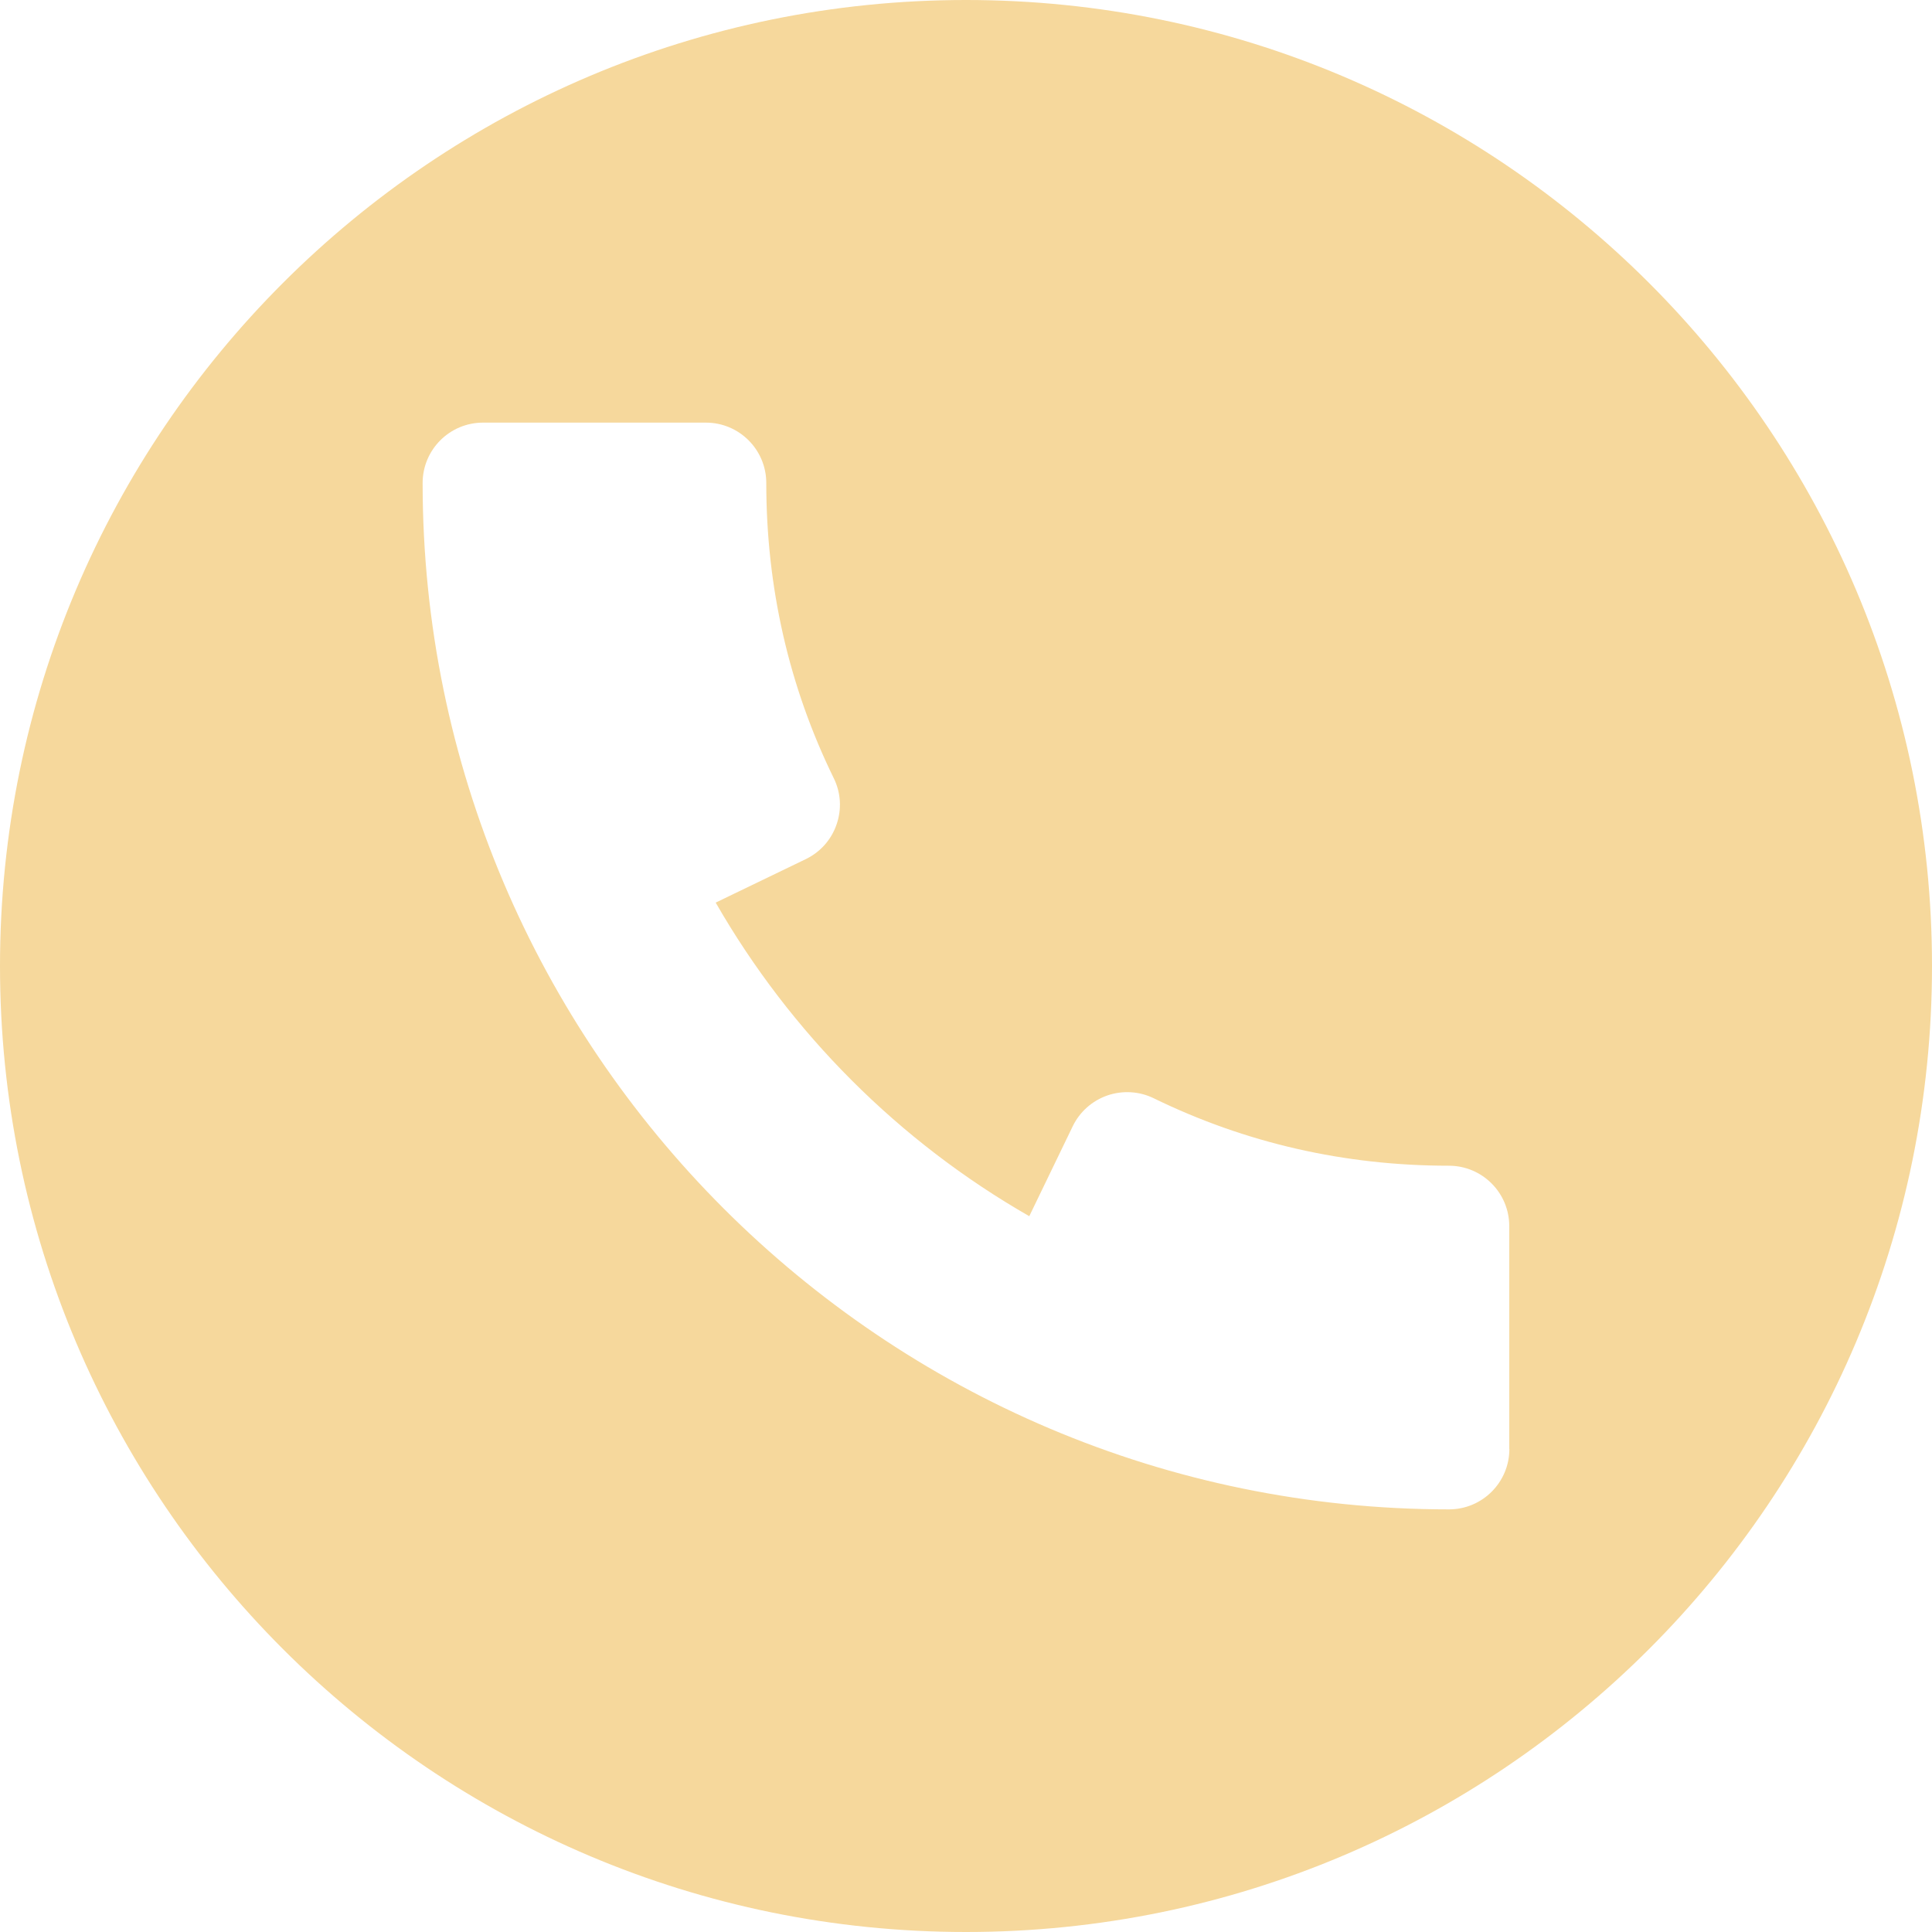 <svg width="32" height="32" viewBox="0 0 32 32" fill="none" xmlns="http://www.w3.org/2000/svg">
<g clip-path="url(#clip0_133_25263)">
<path d="M16 0C7.164 0 0 7.164 0 16C0 24.836 7.164 32 16 32C24.836 32 32 24.836 32 16C32 7.164 24.836 0 16 0ZM24 25C14.626 25 7 17.374 7 8C7 7.448 7.448 7 8 7H11.692C12.244 7 12.692 7.448 12.692 8C12.692 9.728 13.068 11.374 13.81 12.89C13.928 13.13 13.944 13.404 13.856 13.656C13.77 13.908 13.586 14.114 13.346 14.23L11.854 14.95C13.096 17.112 14.888 18.906 17.048 20.144L17.768 18.654C17.884 18.414 18.09 18.232 18.342 18.144C18.594 18.058 18.87 18.074 19.108 18.19C20.628 18.932 22.272 19.308 23.998 19.308C24.55 19.308 24.998 19.756 24.998 20.308V24H25C25 24.552 24.552 25 24 25Z" fill="#F6D89C"/>
</g>
<defs>
<clipPath id="clip0_133_25263">
<rect width="32" height="32" fill="white"/>
</clipPath>
</defs>
</svg>
